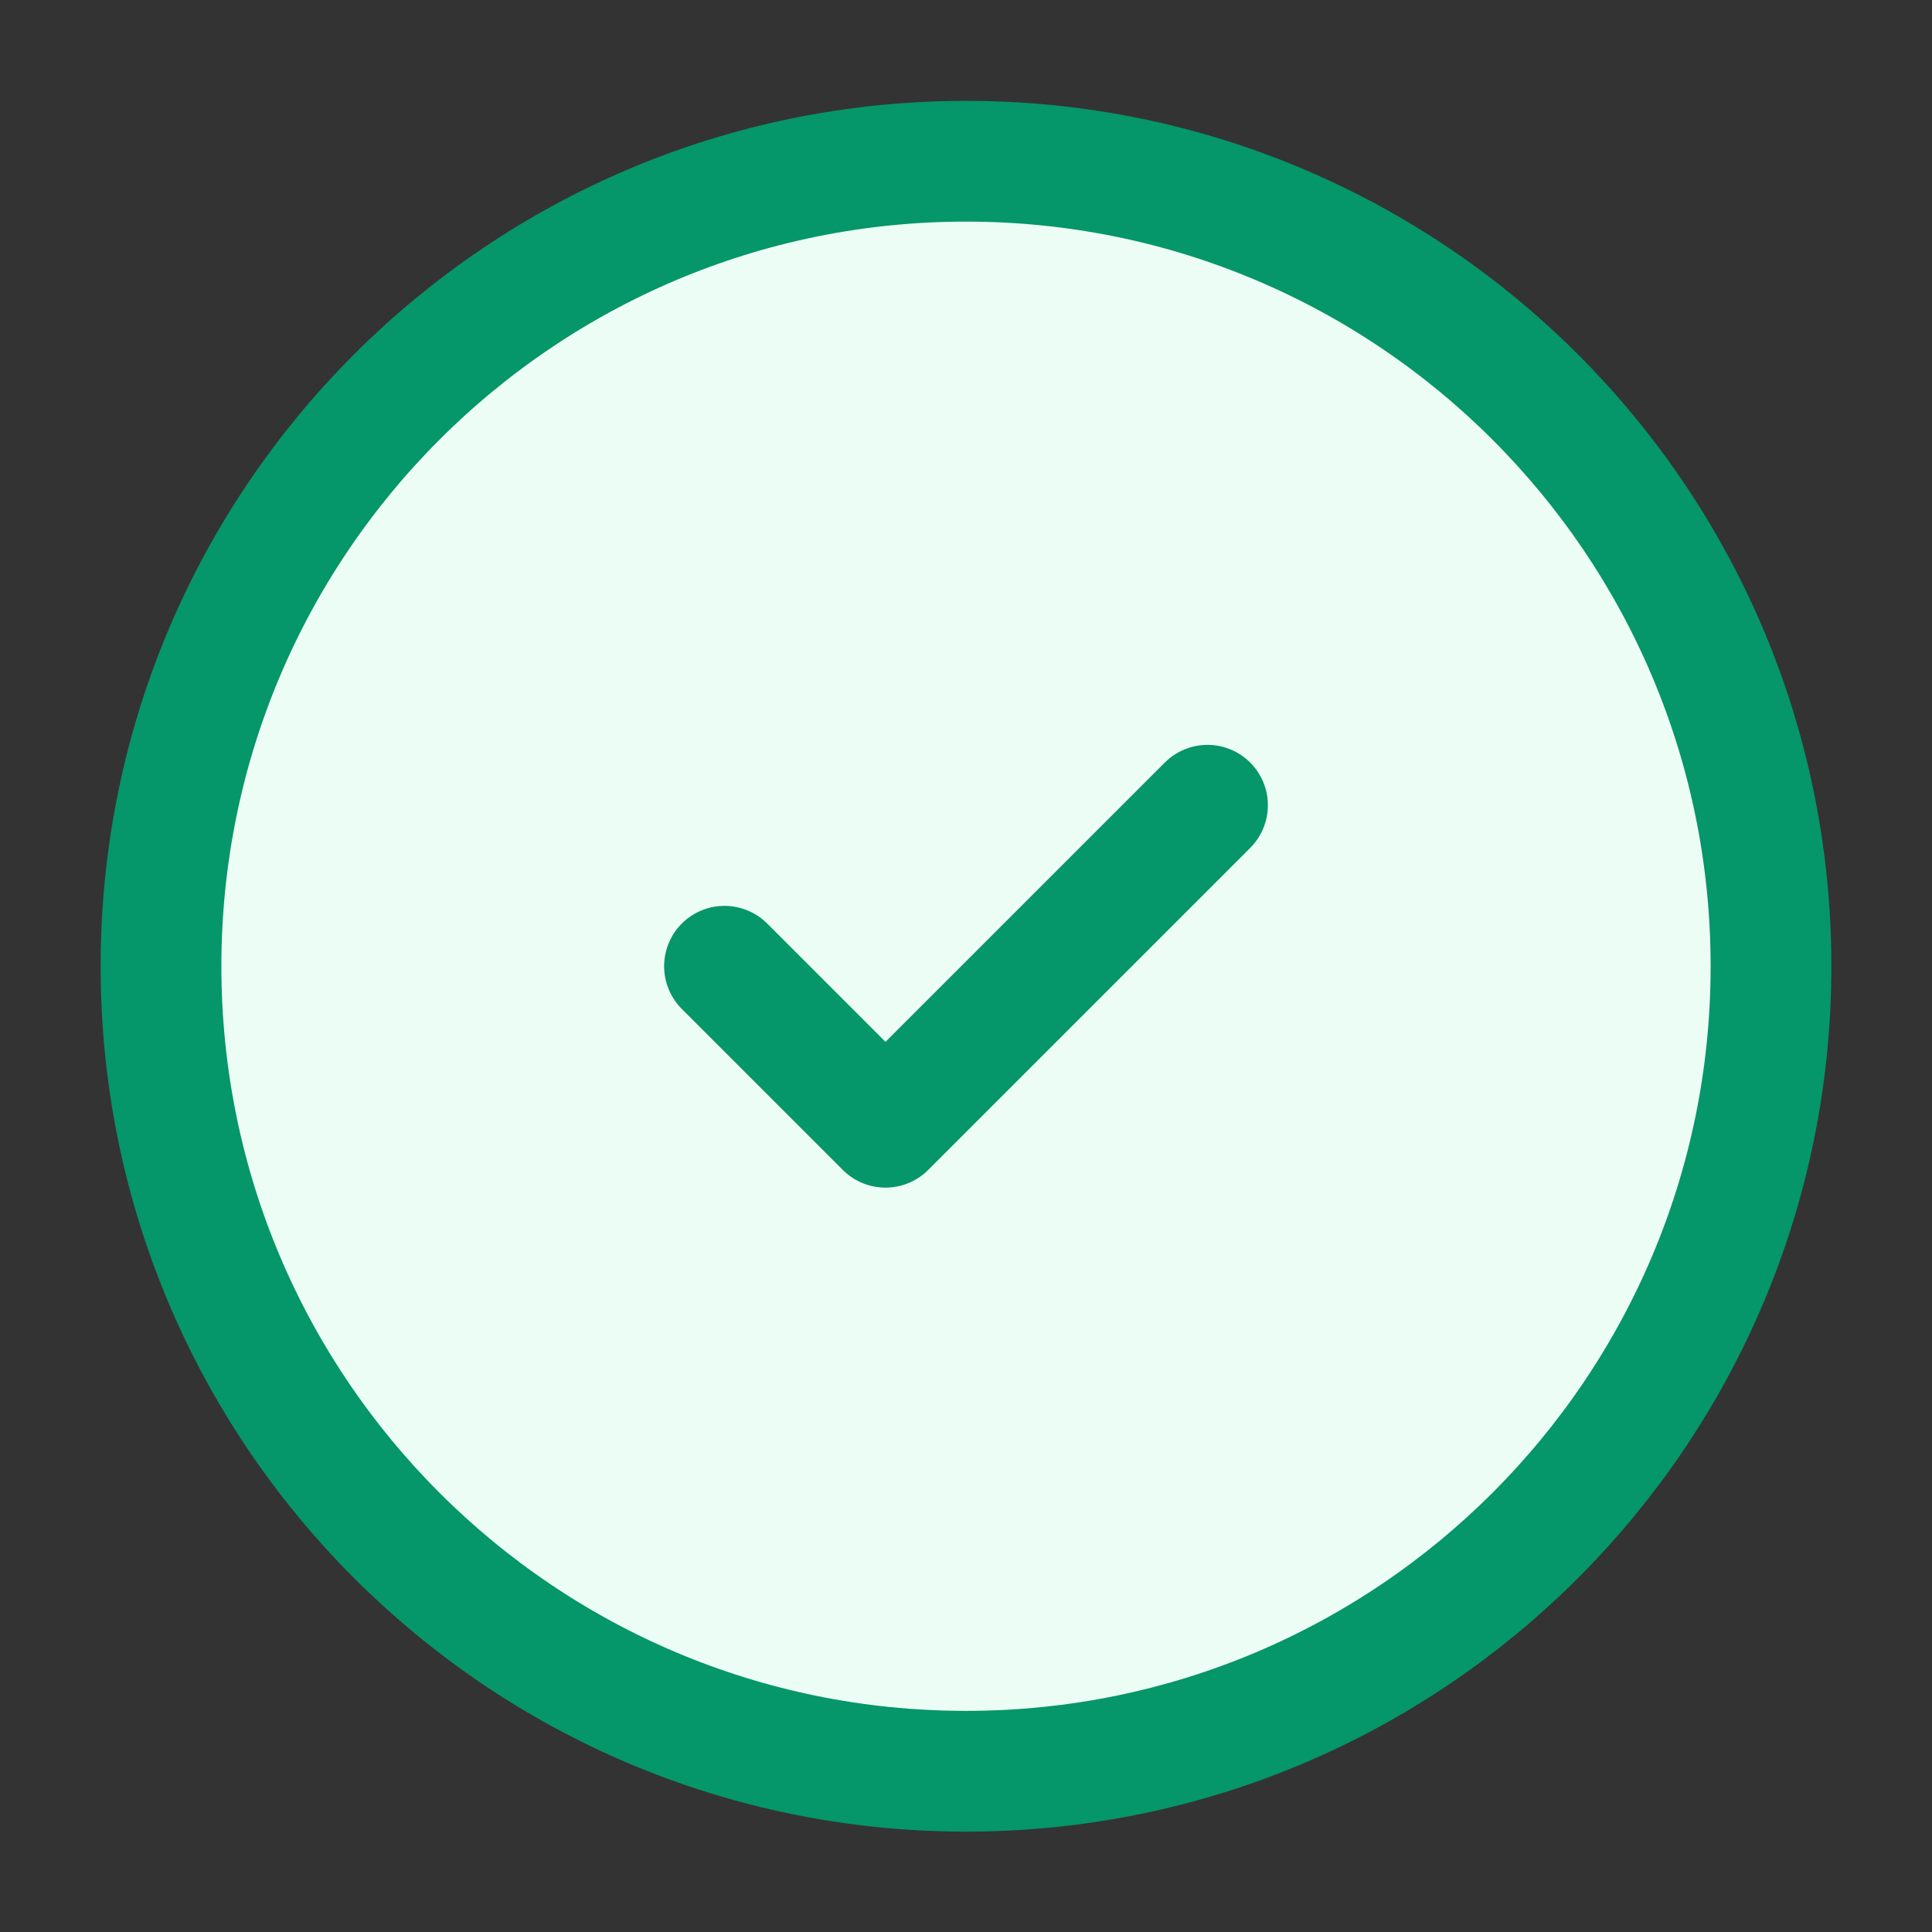 <svg width="24" height="24" viewBox="0 0 24 24" fill="none" xmlns="http://www.w3.org/2000/svg">
<rect x="0" y="0" width="24" height="24" fill="#333333" stroke="none"/>
<path d="M12 22.003C17.523 22.003 22 17.526 22 12.003C22 6.48 17.523 2.003 12 2.003C6.477 2.003 2 6.48 2 12.003C2 17.526 6.477 22.003 12 22.003Z" fill="#ECFDF5"/>
<path d="M9 12.003L11 14.003L15 10.003" fill="#ECFDF5"/>
<path d="M9 12.003L11 14.003L15 10.003M22 12.003C22 17.526 17.523 22.003 12 22.003C6.477 22.003 2 17.526 2 12.003C2 6.48 6.477 2.003 12 2.003C17.523 2.003 22 6.48 22 12.003Z" stroke="#059669" stroke-width="1.5" stroke-linecap="round" stroke-linejoin="round"/>
</svg>
